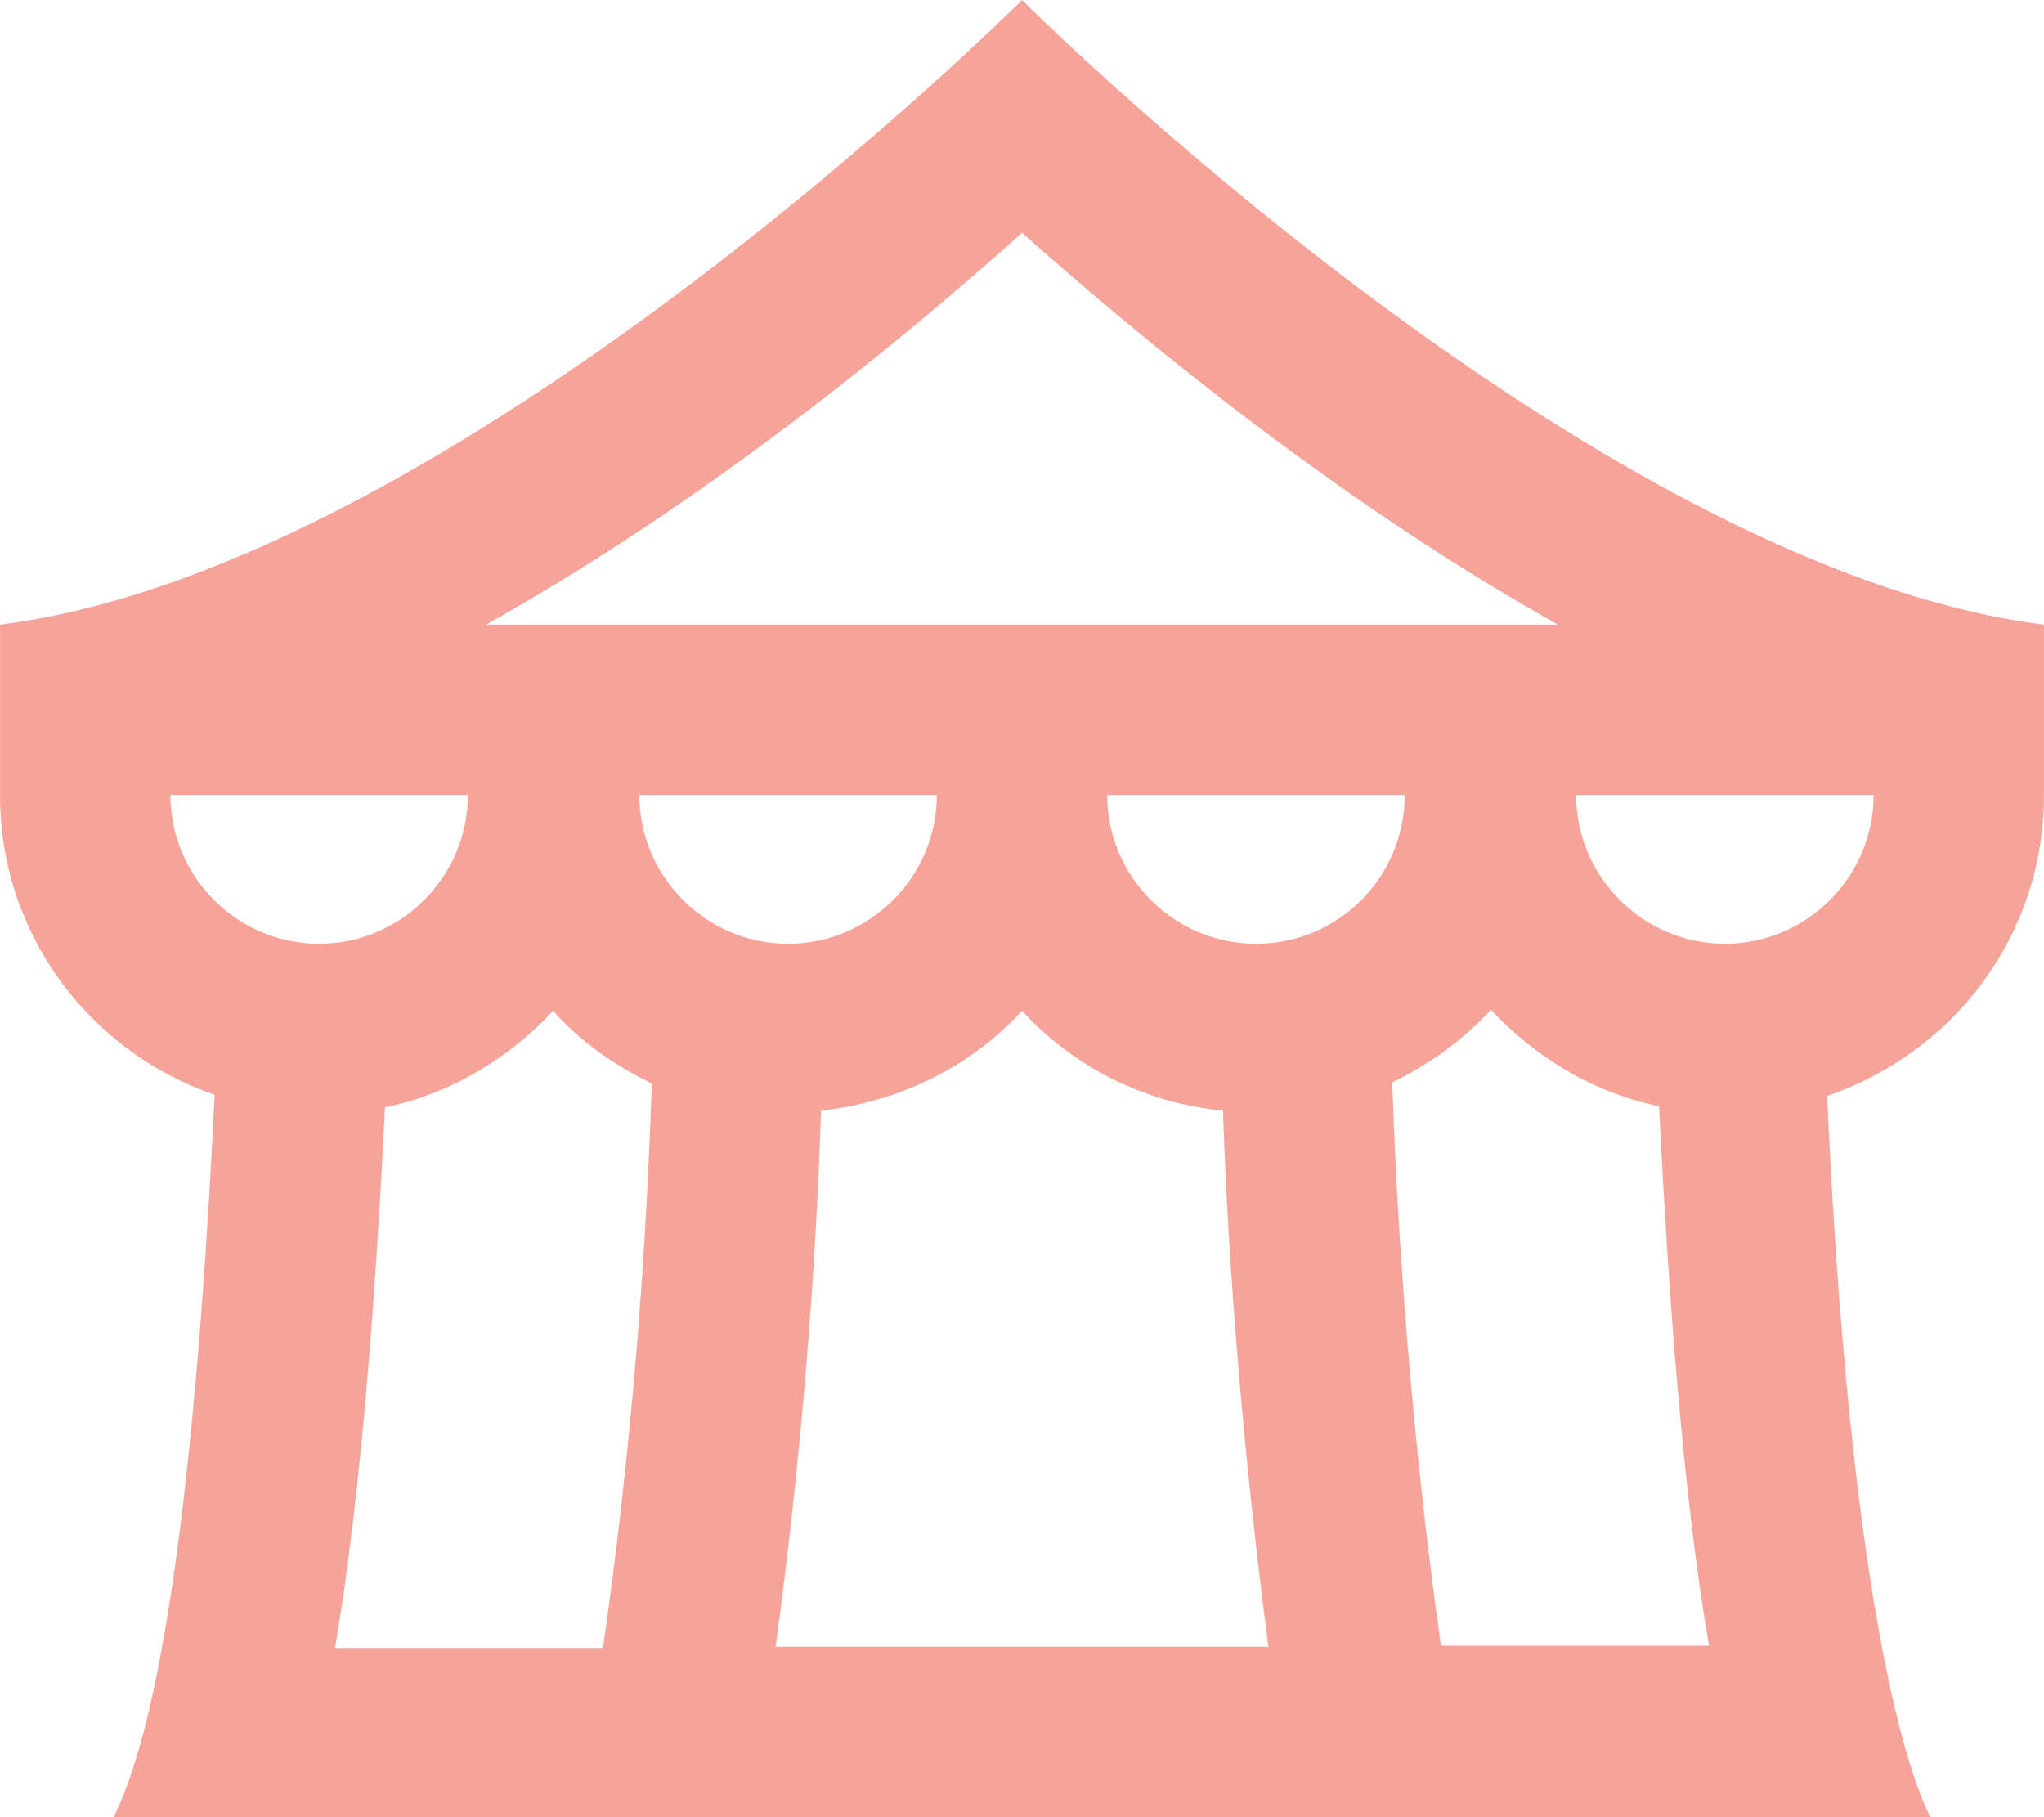 <?xml version="1.0" encoding="UTF-8"?>
<!DOCTYPE svg PUBLIC "-//W3C//DTD SVG 1.1//EN" "http://www.w3.org/Graphics/SVG/1.1/DTD/svg11.dtd">
<!-- Creator: CorelDRAW -->
<svg xmlns="http://www.w3.org/2000/svg" xml:space="preserve" width="25.104mm" height="22.314mm" version="1.1" style="shape-rendering:geometricPrecision; text-rendering:geometricPrecision; image-rendering:optimizeQuality; fill-rule:evenodd; clip-rule:evenodd"
viewBox="0 0 3707.41 3295.48"
 xmlns:xlink="http://www.w3.org/1999/xlink"
 xmlns:xodm="http://www.corel.com/coreldraw/odm/2003">
 <defs>
  <style type="text/css">
   <![CDATA[
    .fil0 {fill:#F7A399;fill-rule:nonzero}
   ]]>
  </style>
 </defs>
 <g id="Camada_x0020_1">
  <path class="fil0" d="M1853.71 0c0,0 -1029.84,1029.84 -1853.71,1132.82l0 308.95c0,253.35 162.73,465.48 389.29,543.76 -24.75,508.72 -74.18,1093.67 -183.33,1309.95l3295.49 0c-12.36,-24.72 -140.06,-261.56 -187.42,-1307.88 228.61,-78.3 393.38,-290.42 393.38,-545.82l0 -308.95c-823.87,-102.98 -1853.71,-1132.82 -1853.71,-1132.82zm-154.49 1441.77c0,148.29 -121.5,269.83 -269.83,269.83 -148.33,0 -269.8,-121.54 -269.8,-269.83l539.63 0zm-210.09 572.58c144.18,-16.47 271.88,-80.31 364.59,-181.25 92.7,100.94 220.4,166.85 364.59,181.25 6.19,195.7 26.79,549.93 82.38,972.17l-893.93 0c57.67,-422.24 76.22,-776.52 82.38,-972.17zm788.88 -302.75c-148.3,0 -269.83,-121.5 -269.83,-269.83l539.66 0c-0.03,148.29 -119.49,269.83 -269.83,269.83zm-424.29 -1289.39c220.4,195.7 574.64,488.17 972.17,710.58l-1944.34 0.03c397.5,-222.44 751.77,-512.87 972.17,-710.61zm-1544.75 1019.56l539.63 0c0,148.29 -121.51,269.83 -269.83,269.83 -148.33,0 -269.8,-121.54 -269.8,-269.83zm389.26 566.4c119.46,-24.72 224.51,-88.55 304.83,-175.06 49.43,55.63 111.22,98.87 179.2,131.82 -6.19,181.25 -22.67,568.48 -88.55,1023.64l-486.11 0.04c47.39,-276.03 74.15,-646.78 90.63,-980.44zm1915.5 978.36c-63.87,-455.17 -82.39,-842.39 -88.55,-1023.64 67.98,-32.96 127.7,-76.19 179.2,-131.82 80.35,86.5 185.37,150.37 304.83,175.09 16.48,333.66 43.27,704.41 90.63,978.33l-486.11 0 0 2.04zm514.94 -1274.92c-148.29,0 -269.83,-121.5 -269.83,-269.83l539.63 0c0,148.29 -121.53,269.83 -269.8,269.83z"/>
 </g>
</svg>
